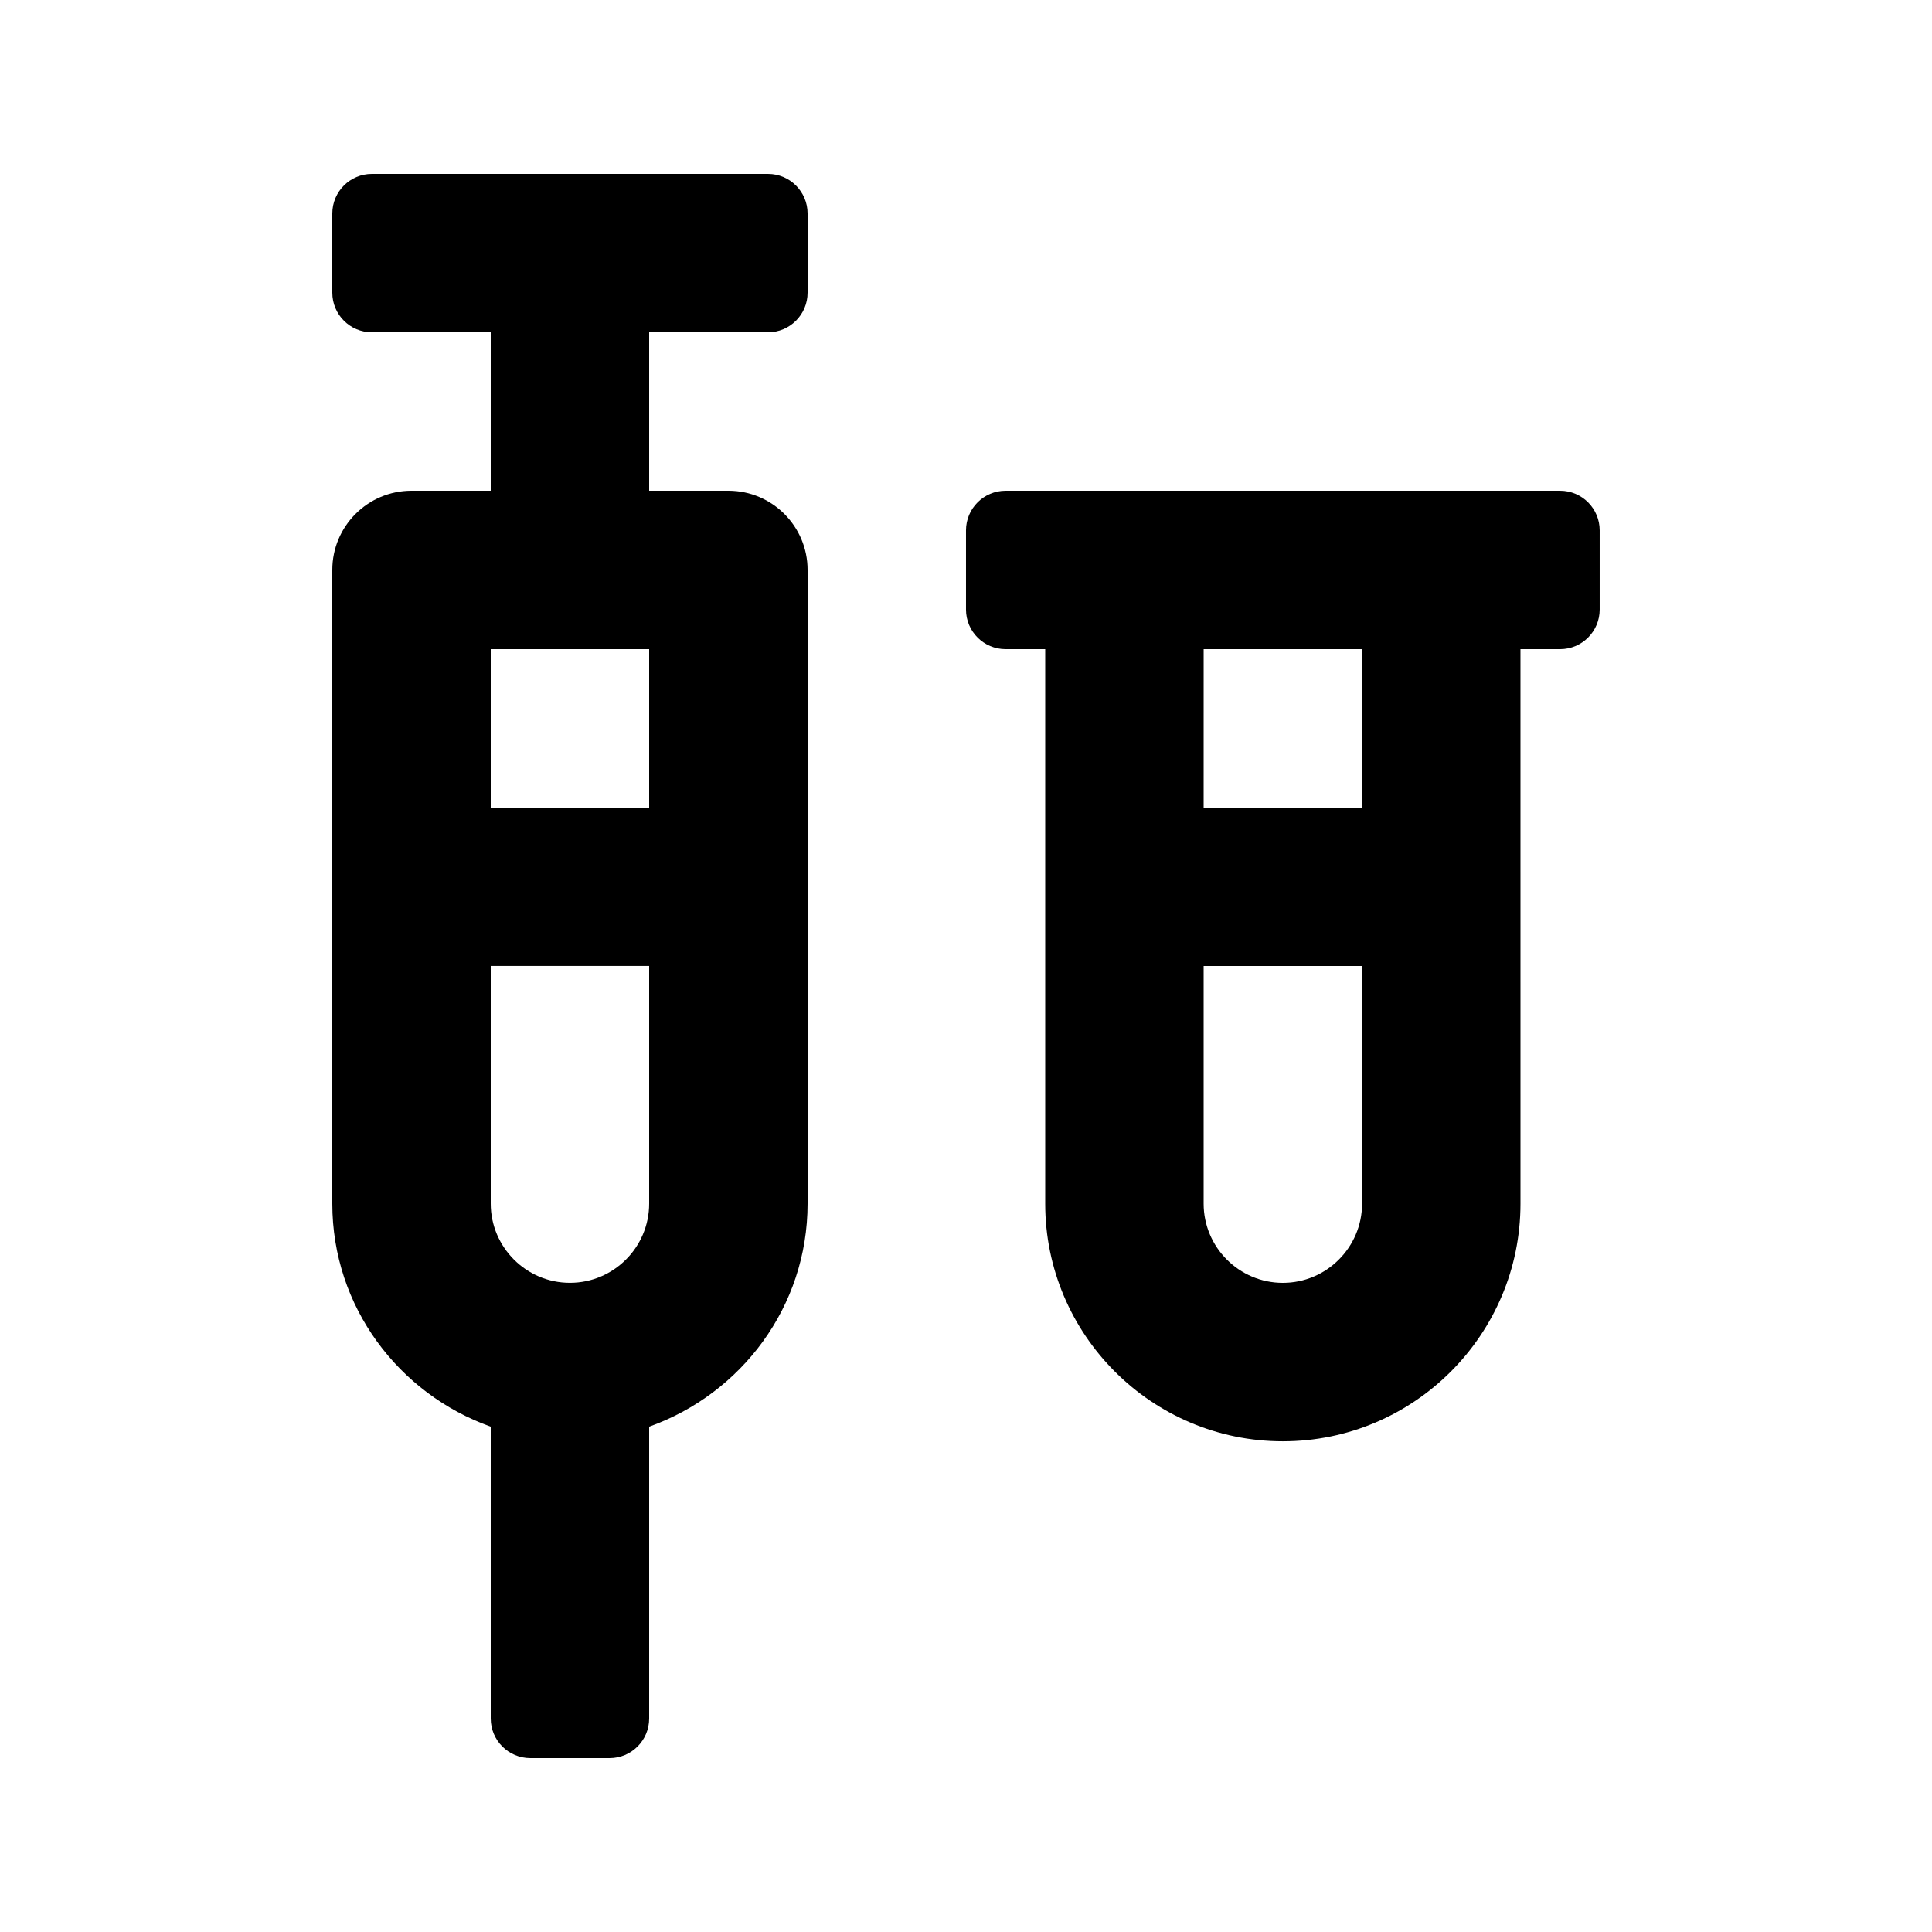 <?xml version="1.0" encoding="UTF-8"?>
<!-- Uploaded to: SVG Repo, www.svgrepo.com, Generator: SVG Repo Mixer Tools -->
<svg fill="#000000" width="800px" height="800px" version="1.1" viewBox="144 144 512 512" xmlns="http://www.w3.org/2000/svg">
 <g>
  <path d="m347.52 190.08h-104.96c-5.797 0-10.496 4.699-10.496 10.496v20.992c0 5.797 4.699 10.496 10.496 10.496h31.488v41.984h-20.992c-11.594 0-20.992 9.398-20.992 20.992v167.94c0 27.328 17.602 50.414 41.984 59.105v77.34c0 5.797 4.699 10.496 10.496 10.496h20.992c5.797 0 10.496-4.699 10.496-10.496v-77.34c24.383-8.691 41.984-31.777 41.984-59.105v-167.94c0-11.594-9.398-20.992-20.992-20.992h-20.992v-41.984h31.488c5.793 0 10.496-4.699 10.496-10.496v-20.992c0-5.797-4.703-10.496-10.496-10.496zm-31.488 125.95v41.984h-41.984v-41.984zm-20.992 167.93c-11.574 0-20.992-9.418-20.992-20.992v-62.977h41.984v62.977c0 11.574-9.422 20.992-20.992 20.992z"/>
  <path d="m557.44 274.05h-146.95c-5.793 0-10.492 4.699-10.492 10.496v20.992c0 5.797 4.699 10.496 10.496 10.496h10.496v146.95c0 34.727 28.25 62.977 62.977 62.977s62.977-28.25 62.977-62.977l-0.004-146.95h10.496c5.797 0 10.496-4.699 10.496-10.496v-20.992c0-5.797-4.699-10.496-10.496-10.496zm-73.473 209.92c-11.574 0-20.992-9.418-20.992-20.992v-62.977h41.984v62.977c0 11.574-9.418 20.992-20.992 20.992zm20.992-125.95h-41.984l0.004-41.984h41.984z"/>
 </g>
</svg>